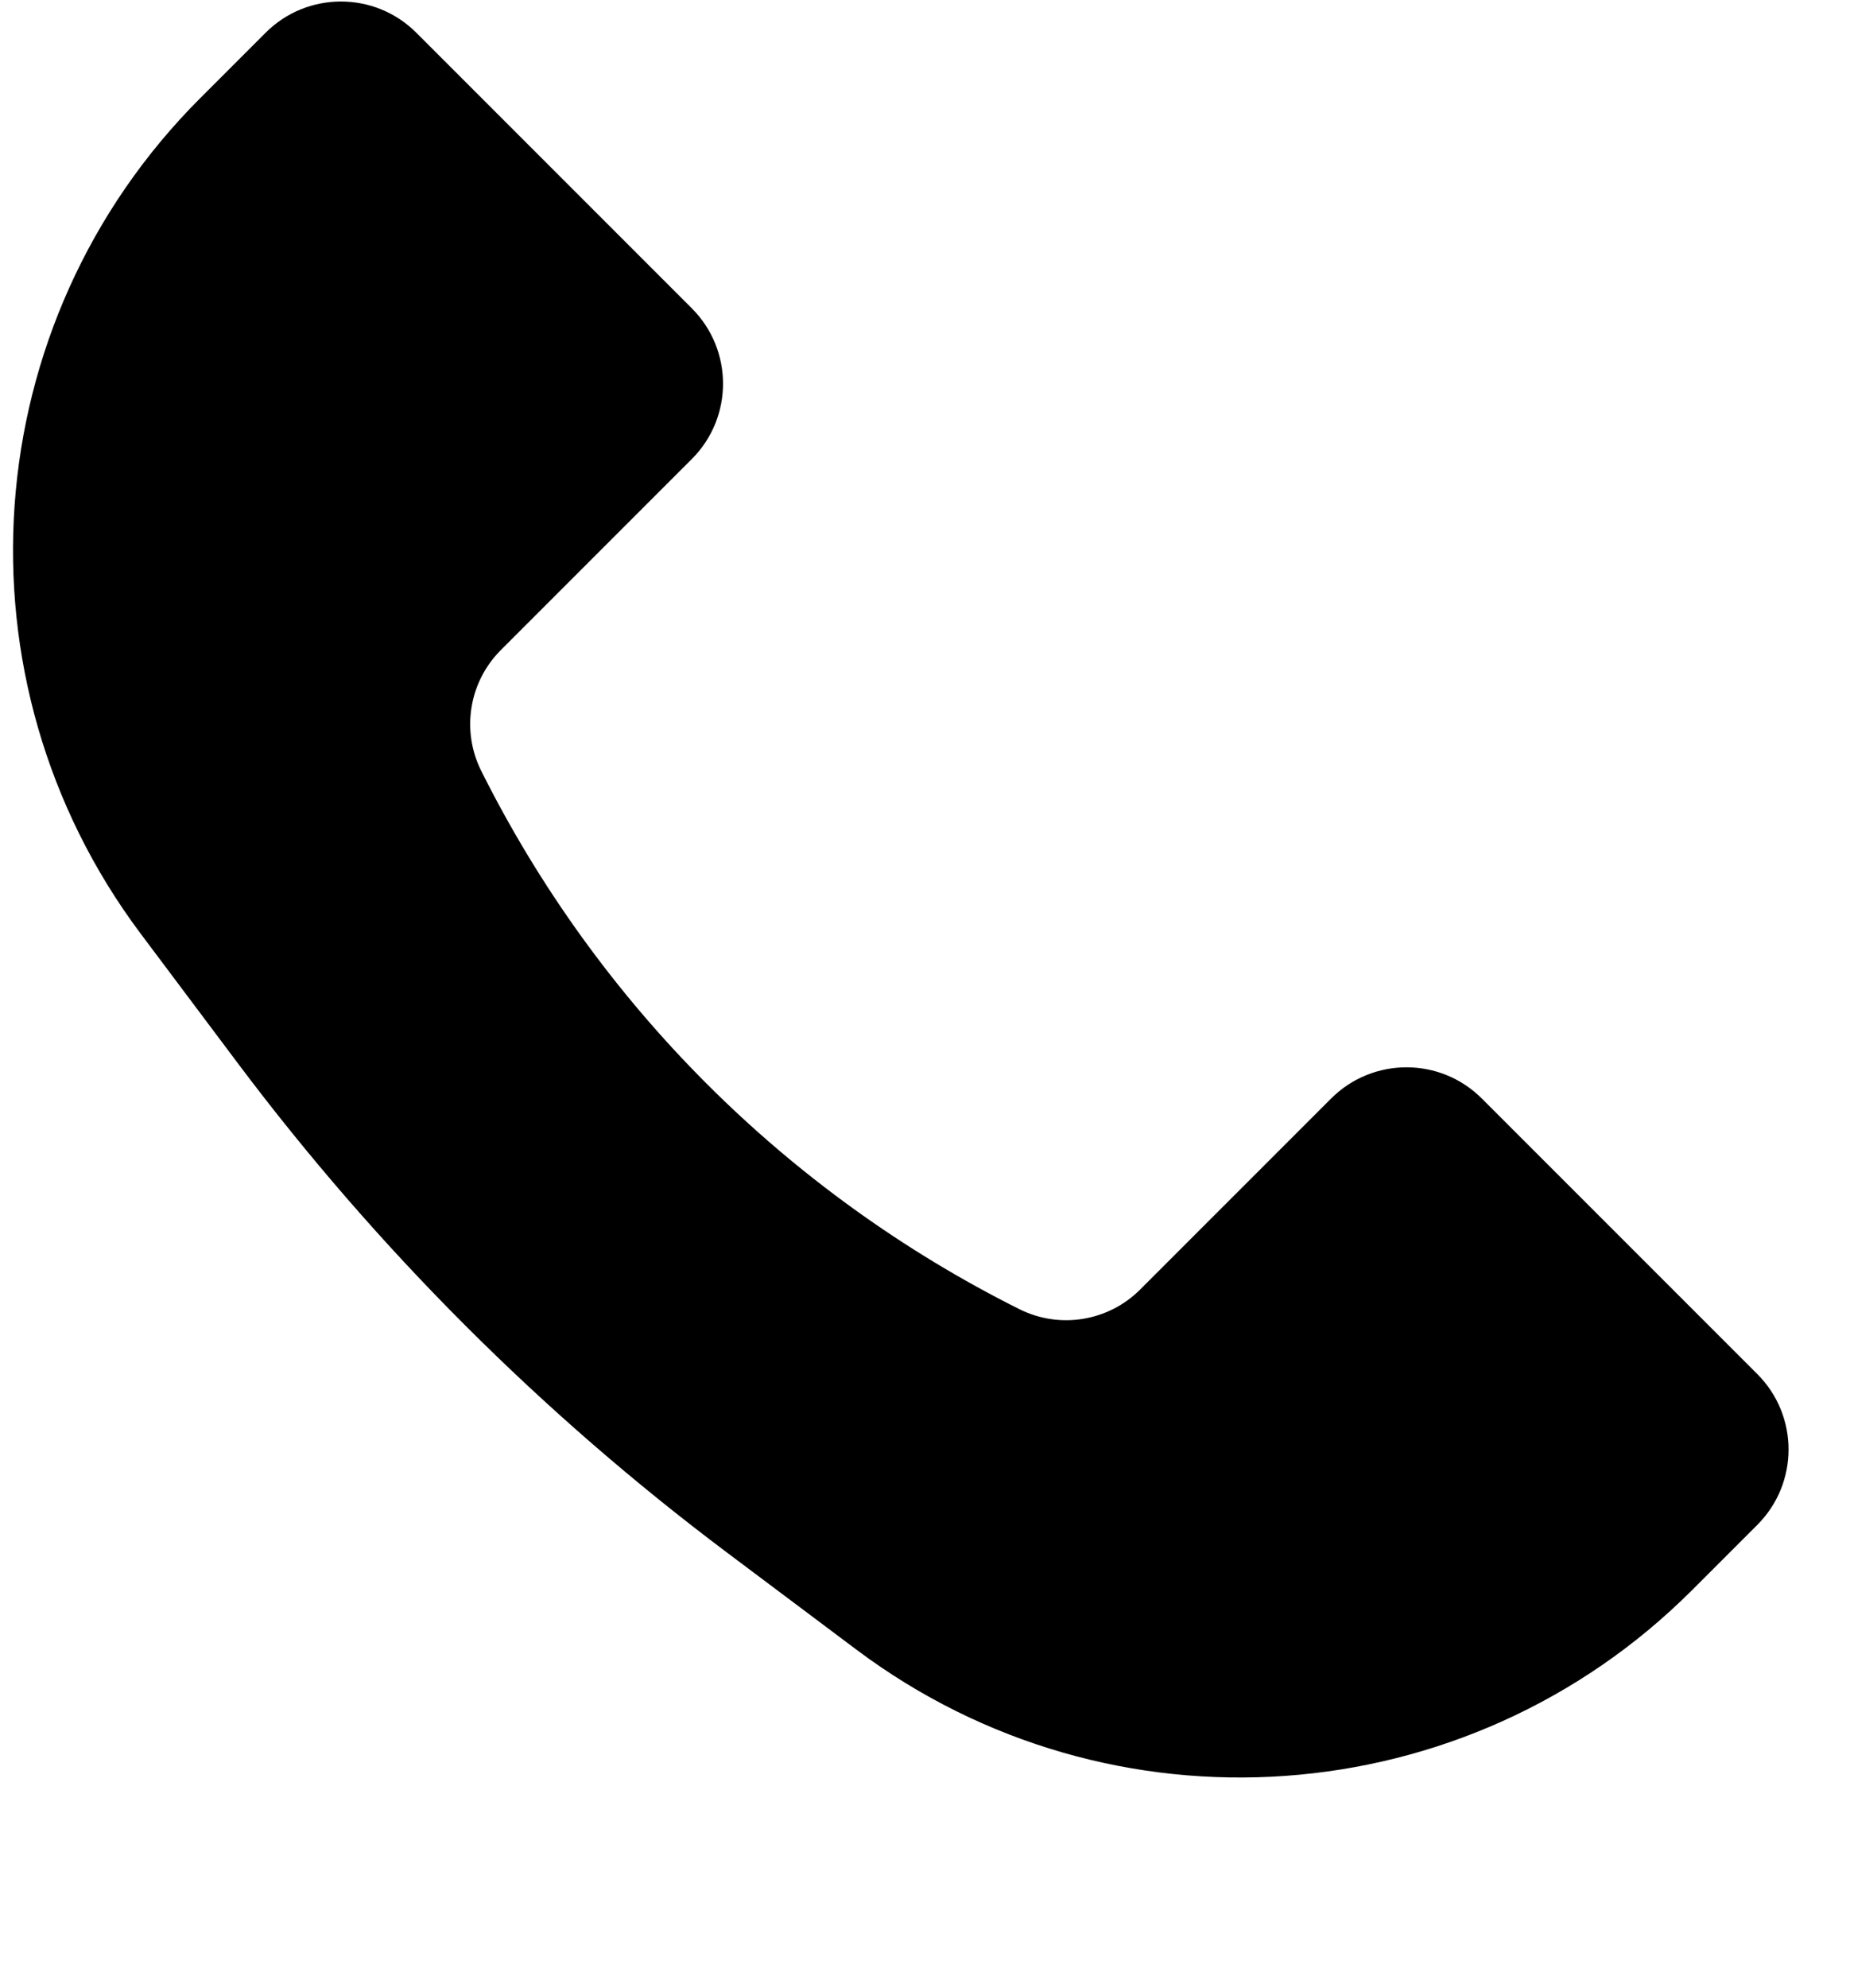 <?xml version="1.0" encoding="UTF-8"?> <svg xmlns="http://www.w3.org/2000/svg" width="111" height="119" viewBox="0 0 111 119" fill="none"><path d="M11.99 5.871L15.902 1.959C18.394 -0.532 22.433 -0.532 24.924 1.959L41.419 18.455C43.911 20.946 43.911 24.985 41.419 27.476L29.985 38.911C28.078 40.817 27.606 43.73 28.812 46.142C35.783 60.084 47.088 71.389 61.03 78.36C63.442 79.566 66.354 79.093 68.261 77.186L79.695 65.752C82.187 63.261 86.226 63.261 88.717 65.752L105.213 82.248C107.704 84.739 107.704 88.778 105.213 91.269L101.3 95.182C87.831 108.651 66.508 110.166 51.27 98.737L43.561 92.956C32.438 84.614 22.558 74.733 14.216 63.611L8.434 55.902C-2.994 40.664 -1.479 19.34 11.99 5.871Z" fill="black"></path></svg> 